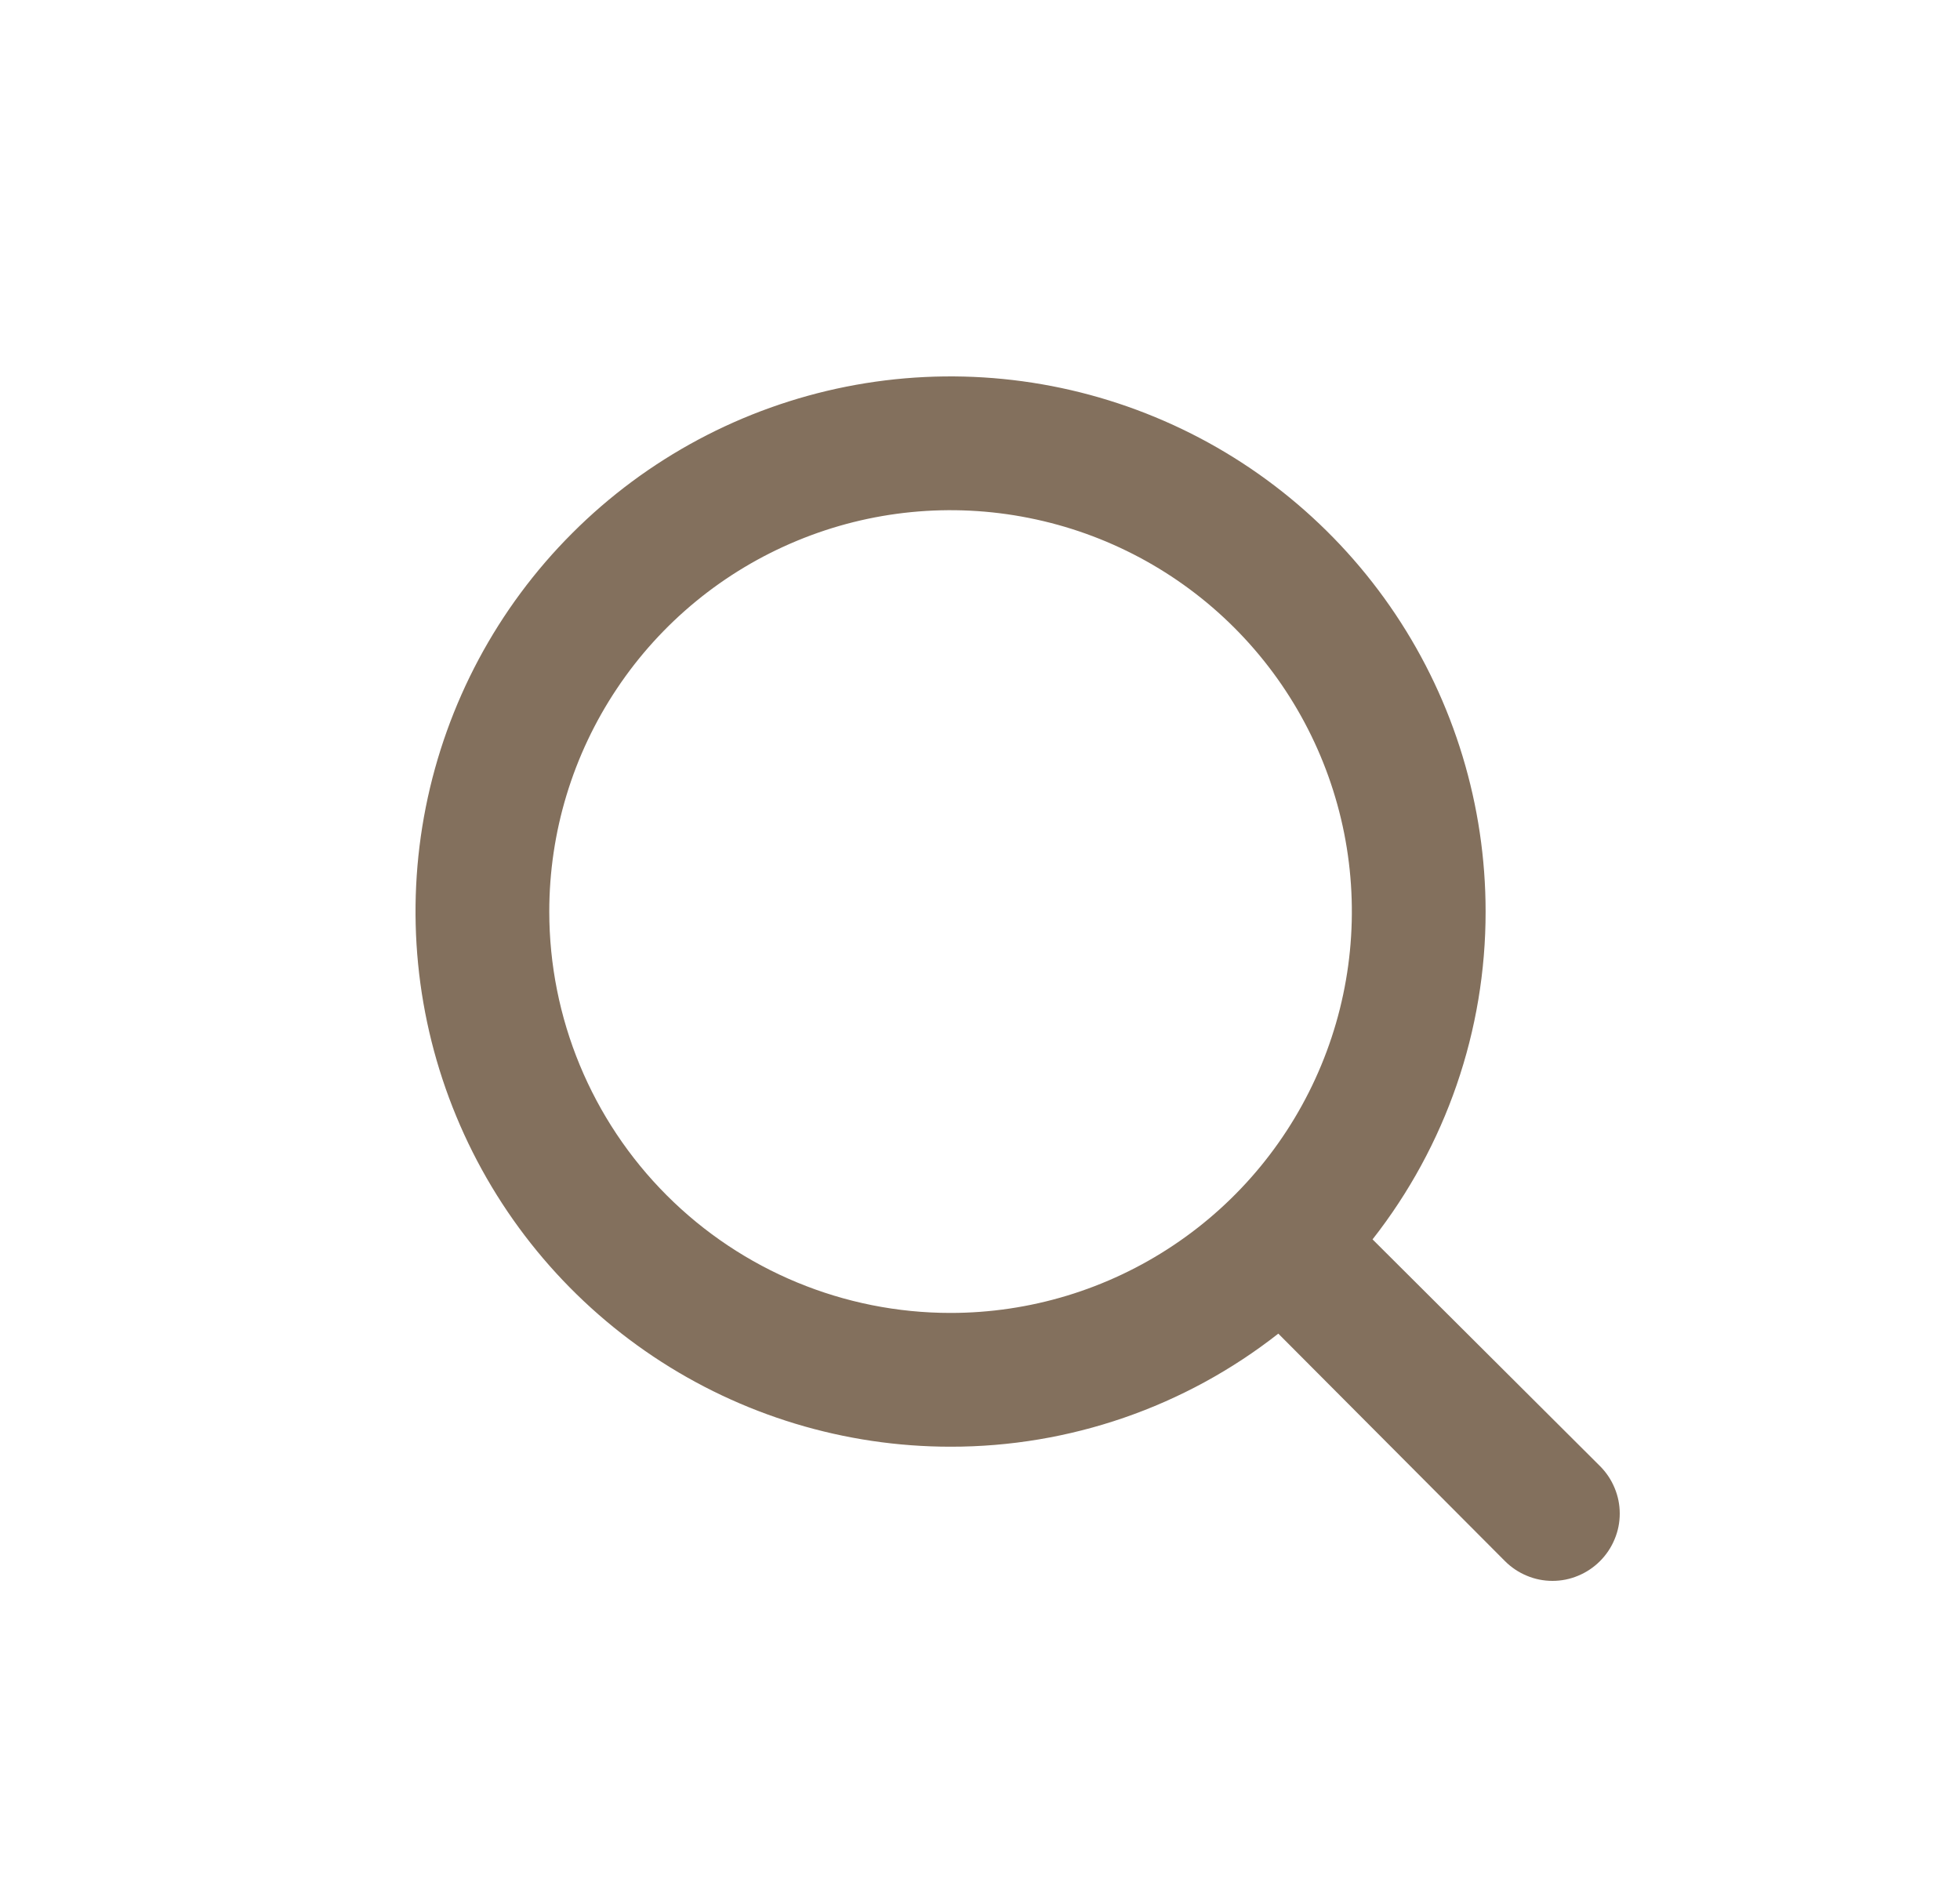 <svg width="25" height="24" viewBox="0 0 25 24" fill="none" xmlns="http://www.w3.org/2000/svg">
<path d="M20.408 18.696L17.507 15.805C18.443 14.612 18.951 13.14 18.949 11.624C18.949 10.275 18.549 8.955 17.799 7.833C17.049 6.711 15.983 5.836 14.736 5.32C13.489 4.803 12.117 4.668 10.793 4.931C9.469 5.195 8.253 5.844 7.299 6.799C6.344 7.753 5.695 8.969 5.431 10.293C5.168 11.617 5.303 12.989 5.82 14.236C6.336 15.483 7.211 16.549 8.333 17.299C9.455 18.049 10.775 18.449 12.124 18.449C13.64 18.451 15.112 17.943 16.305 17.007L19.196 19.908C19.276 19.988 19.37 20.051 19.474 20.094C19.578 20.138 19.689 20.16 19.802 20.16C19.915 20.16 20.026 20.138 20.13 20.094C20.234 20.051 20.328 19.988 20.408 19.908C20.488 19.828 20.551 19.734 20.594 19.63C20.638 19.526 20.66 19.415 20.66 19.302C20.66 19.189 20.638 19.078 20.594 18.974C20.551 18.87 20.488 18.776 20.408 18.696ZM7.006 11.624C7.006 10.612 7.306 9.623 7.869 8.781C8.431 7.939 9.231 7.283 10.166 6.896C11.101 6.508 12.13 6.407 13.123 6.605C14.116 6.802 15.028 7.289 15.744 8.005C16.46 8.721 16.947 9.633 17.145 10.626C17.342 11.619 17.241 12.648 16.853 13.583C16.466 14.518 15.81 15.318 14.968 15.88C14.126 16.443 13.137 16.743 12.124 16.743C10.767 16.743 9.465 16.204 8.505 15.244C7.545 14.284 7.006 12.982 7.006 11.624Z" fill="#83705D"/>
</svg>
